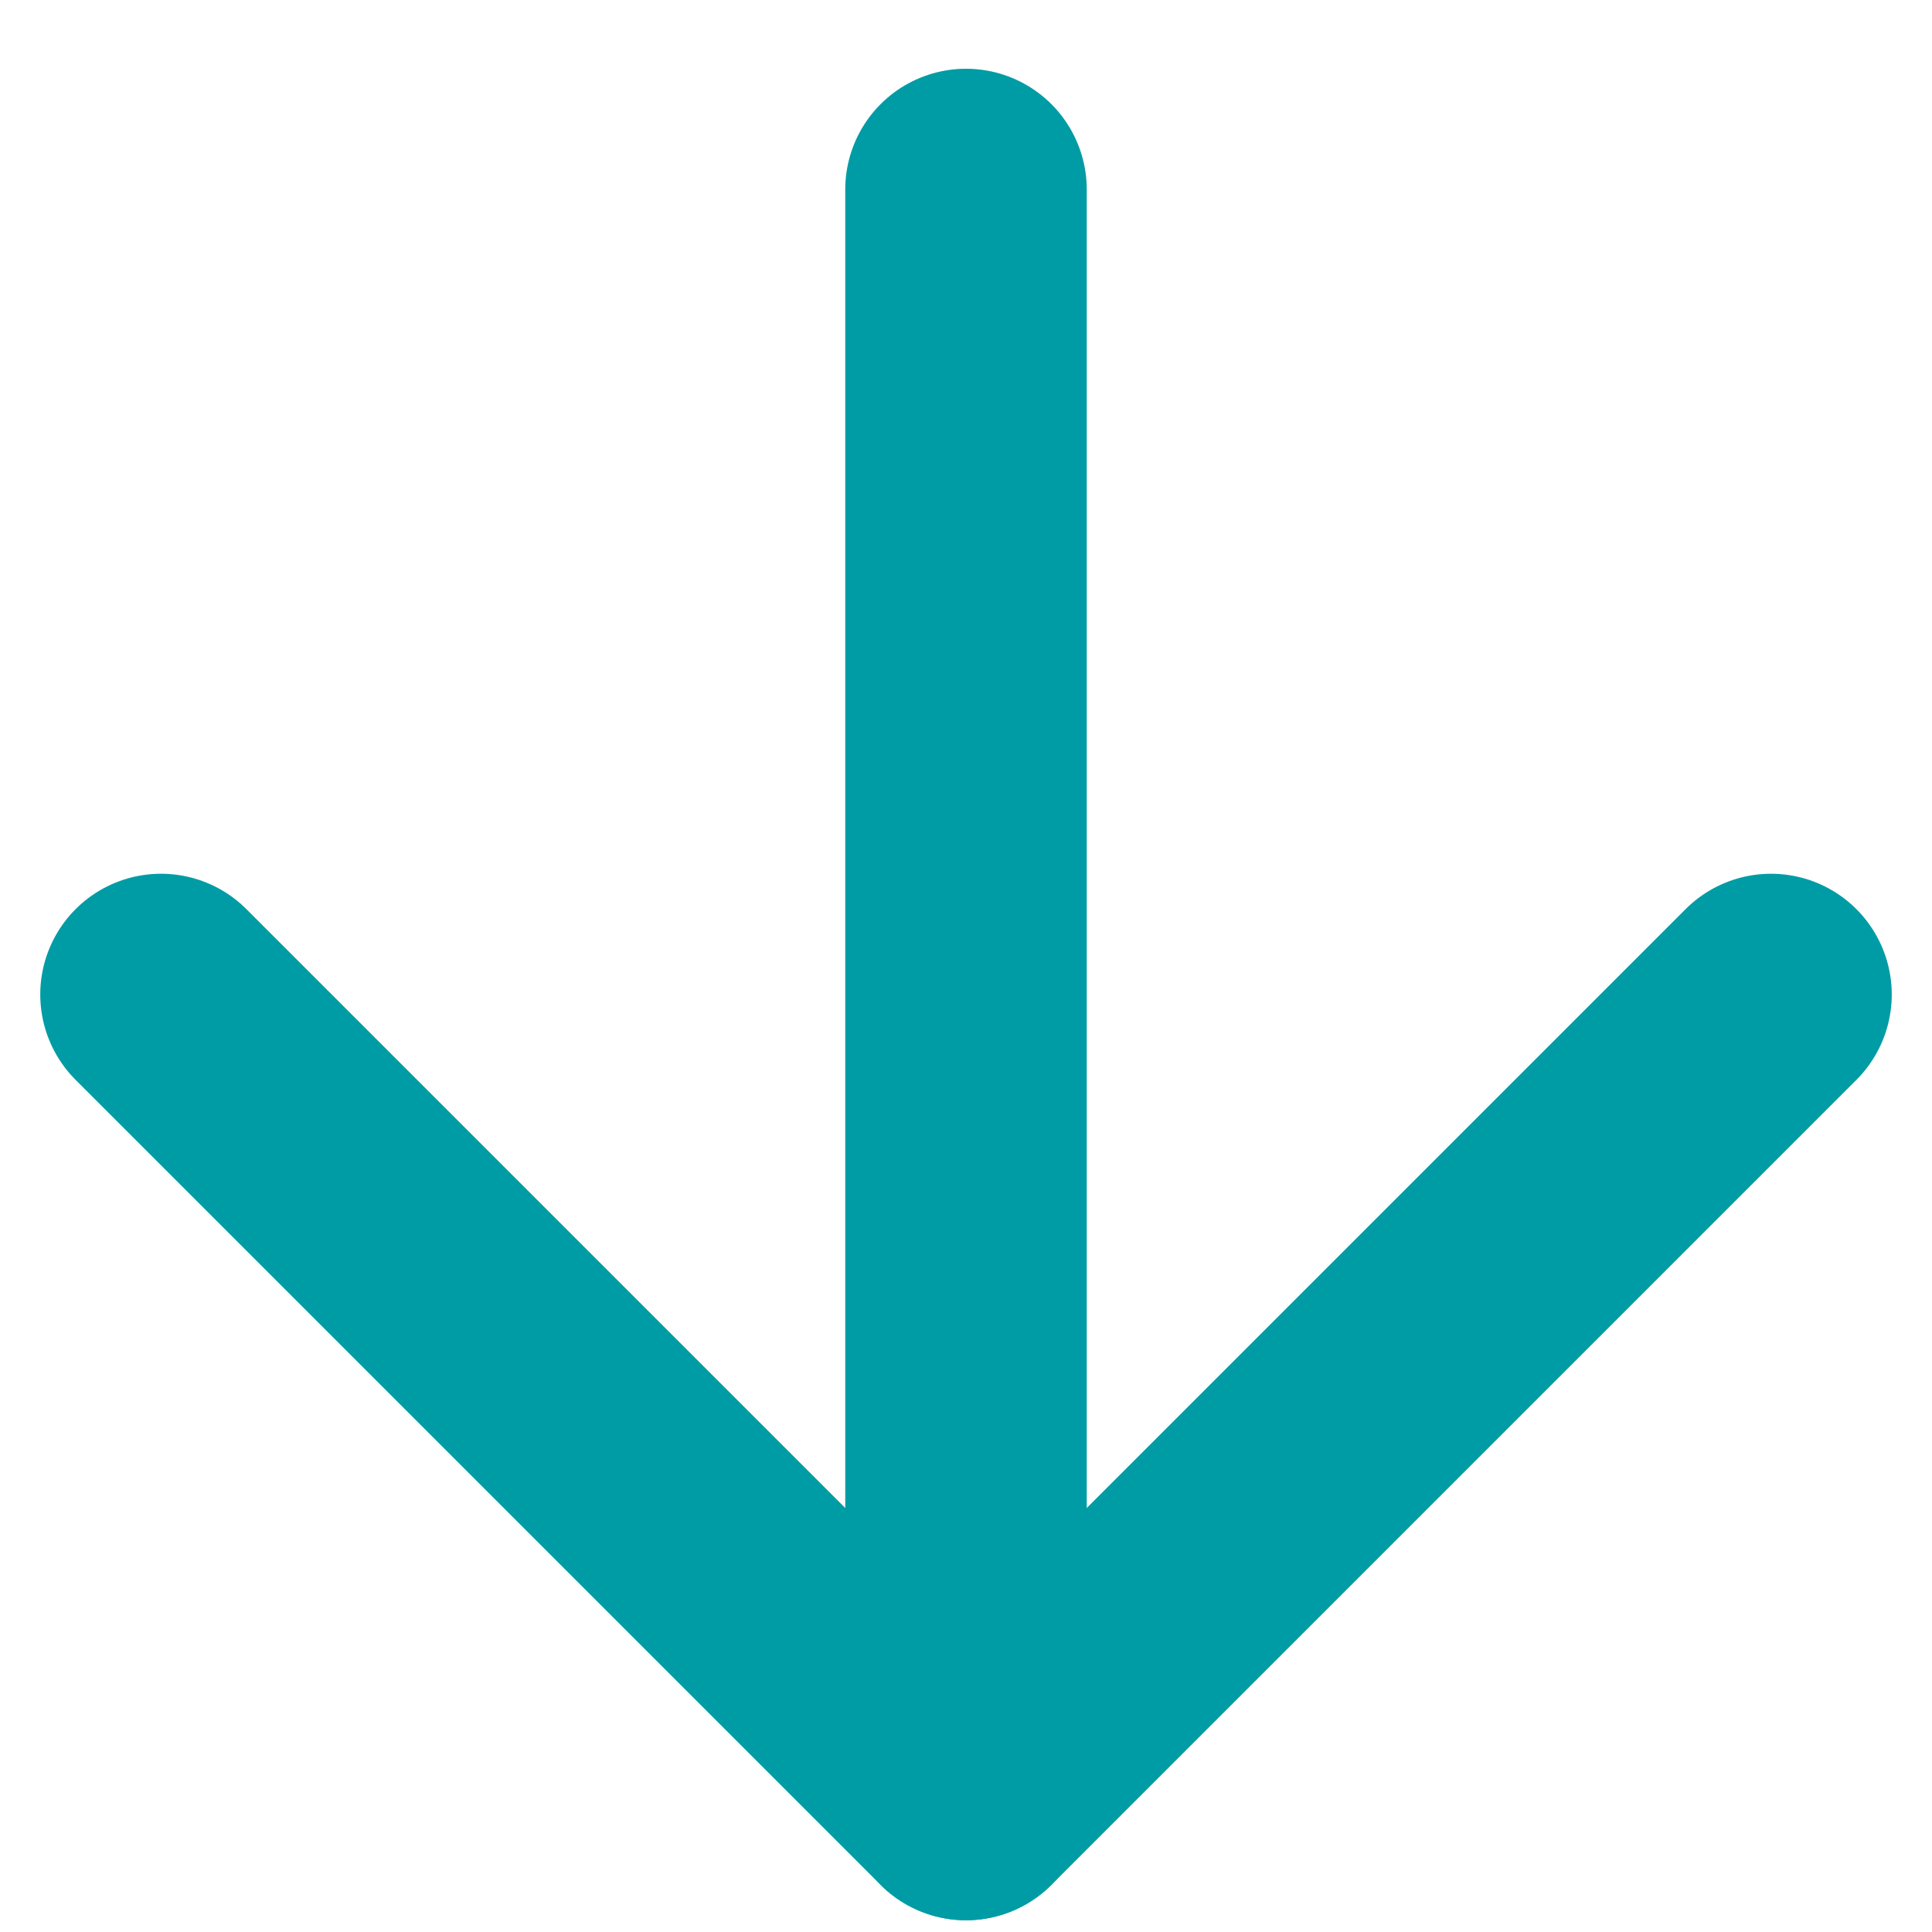 <svg width="12" height="12" viewBox="0 0 12 12" fill="none" xmlns="http://www.w3.org/2000/svg">
<g id="Icon-Arrow">
<path id="Path 457" d="M1 6.177L6 11.177L11 6.177" stroke="#009CA5" stroke-width="1.5" stroke-linecap="round" stroke-linejoin="round"/>
<path id="Path 458" d="M6 1.177L6 11.177" stroke="#009CA5" stroke-width="1.5" stroke-linecap="round" stroke-linejoin="round"/>
</g>
</svg>
